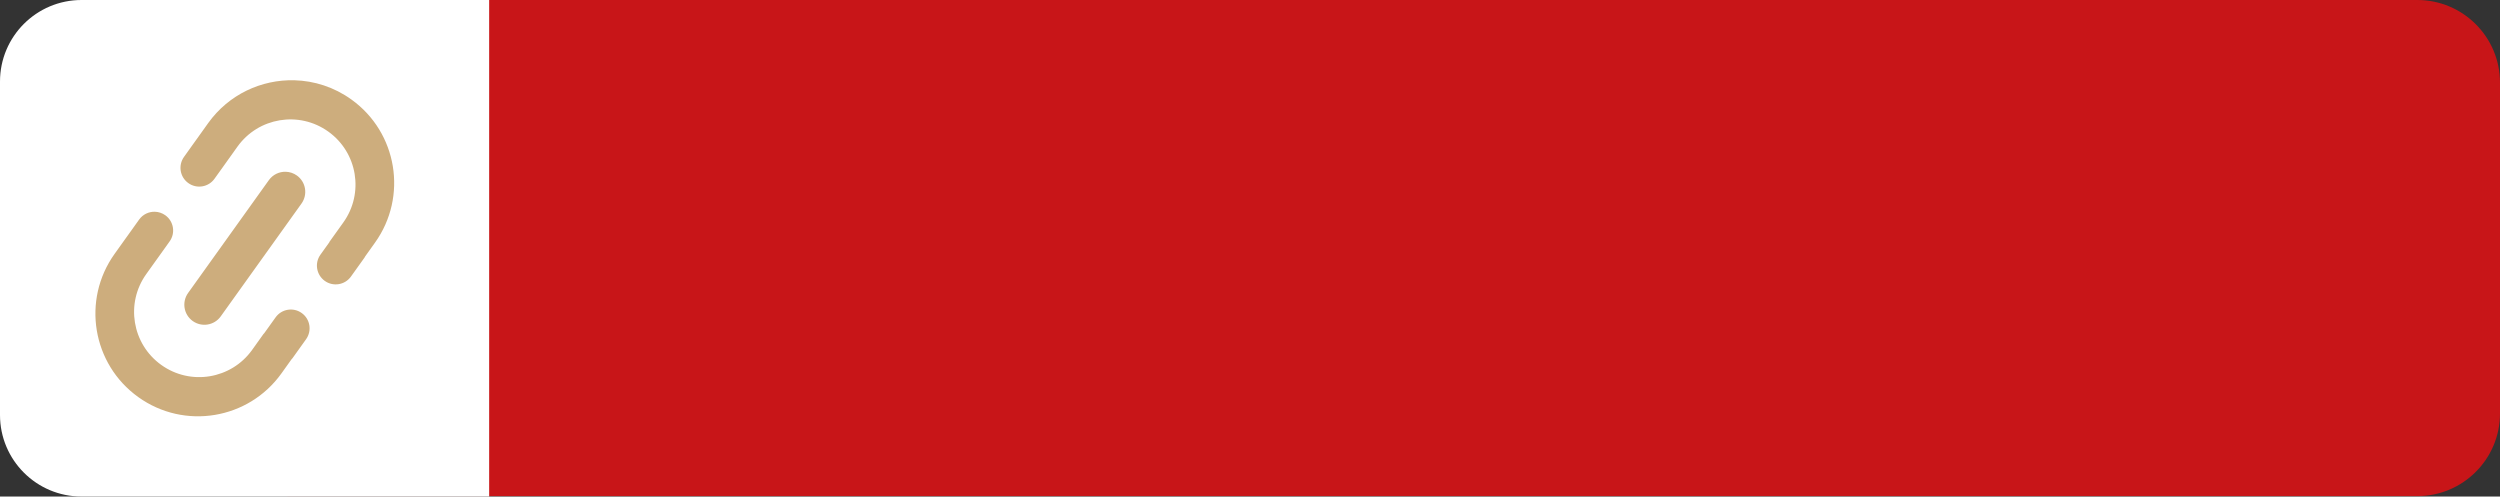 <?xml version="1.0" encoding="UTF-8" standalone="no"?><svg xmlns="http://www.w3.org/2000/svg" xmlns:xlink="http://www.w3.org/1999/xlink" fill="#000000" height="1145" overflow="hidden" preserveAspectRatio="xMidYMid meet" version="1" viewBox="0.0 0.0 5765.0 1145.0" width="5765" zoomAndPan="magnify"><rect x="0.0" y="0.0" width="5765.0" height="1145.0" fill="#333333" stroke="none"/><defs><clipPath id="a"><path d="M12783 -7047H18548V-5902H12783z"/></clipPath></defs><g clip-path="url(#a)" fill-rule="evenodd" transform="translate(-12783 7047)"><g id="change1_1"><path d="M13260-6856.33C13260-6961.63 13345.4-7047 13450.7-7047L18357.3-7047C18462.6-7047 18548-6961.63 18548-6856.33L18548-6093.67C18548-5988.37 18462.6-5903 18357.3-5903L13450.7-5903C13345.4-5903 13260-5988.37 13260-6093.67Z" fill="#c81518"/></g><g id="change2_1"><path d="M12783-6090 12783-6859C12783-6962.83 12867.2-7047 12971-7047L13911-7047 13911-5902 12971-5902C12867.2-5902 12783-5986.17 12783-6090Z" fill="#ffffff"/></g><g id="change3_1"><path d="M13140.2-6558.7C13148.5-6558.47 13156.9-6555.84 13164.2-6550.62 13183.6-6536.7 13188.1-6509.67 13174.1-6490.24L13147.2-6452.58 13142.9-6446.63 13120.3-6415.01C13072-6347.57 13087.5-6253.75 13154.9-6205.46L13154.9-6205.46C13222.3-6157.16 13316.1-6172.67 13364.4-6240.11L13391.2-6277.68 13391.5-6277.46 13418.5-6315.13C13432.4-6334.56 13459.4-6339.03 13478.8-6325.11 13498.3-6311.2 13502.7-6284.16 13488.8-6264.73L13457.6-6221.12 13455.2-6218.4 13432-6185.92C13355.9-6079.62 13208.1-6055.16 13101.9-6131.29 12995.6-6207.42 12971.2-6355.31 13047.3-6461.61L13072.6-6497.03 13076.9-6502.97 13103.8-6540.64C13112.5-6552.78 13126.3-6559.08 13140.2-6558.7ZM13441.9-6650.91C13450.9-6650.67 13459.8-6647.85 13467.6-6642.27 13488.4-6627.38 13493.1-6598.46 13478.3-6577.67L13292-6317.42C13277.1-6296.63 13248.2-6291.84 13227.4-6306.73 13206.6-6321.62 13201.9-6350.54 13216.7-6371.33L13403-6631.58C13412.3-6644.58 13427.1-6651.32 13441.9-6650.91ZM13462.1-6861.91C13507.6-6860.66 13553.3-6846.26 13593.1-6817.71 13699.4-6741.58 13723.8-6593.69 13647.7-6487.39L13625.3-6456.02 13623.5-6452.87 13592.3-6409.27C13578.4-6389.83 13551.3-6385.36 13531.9-6399.28 13512.5-6413.2 13508-6440.23 13521.9-6459.66L13542.7-6488.67 13542.4-6488.88 13574.7-6533.99C13623-6601.43 13607.5-6695.25 13540.1-6743.54 13472.7-6791.84 13378.9-6776.33 13330.6-6708.89L13308.8-6678.38 13298.4-6663.78 13277.6-6634.77C13263.7-6615.34 13236.7-6610.87 13217.3-6624.79 13197.8-6638.71 13193.4-6665.74 13207.3-6685.17L13228-6714.18 13238.5-6728.78 13263-6763.08C13310.6-6829.52 13386.2-6863.99 13462.1-6861.91Z" fill="#cdad7d"/></g></g></svg>